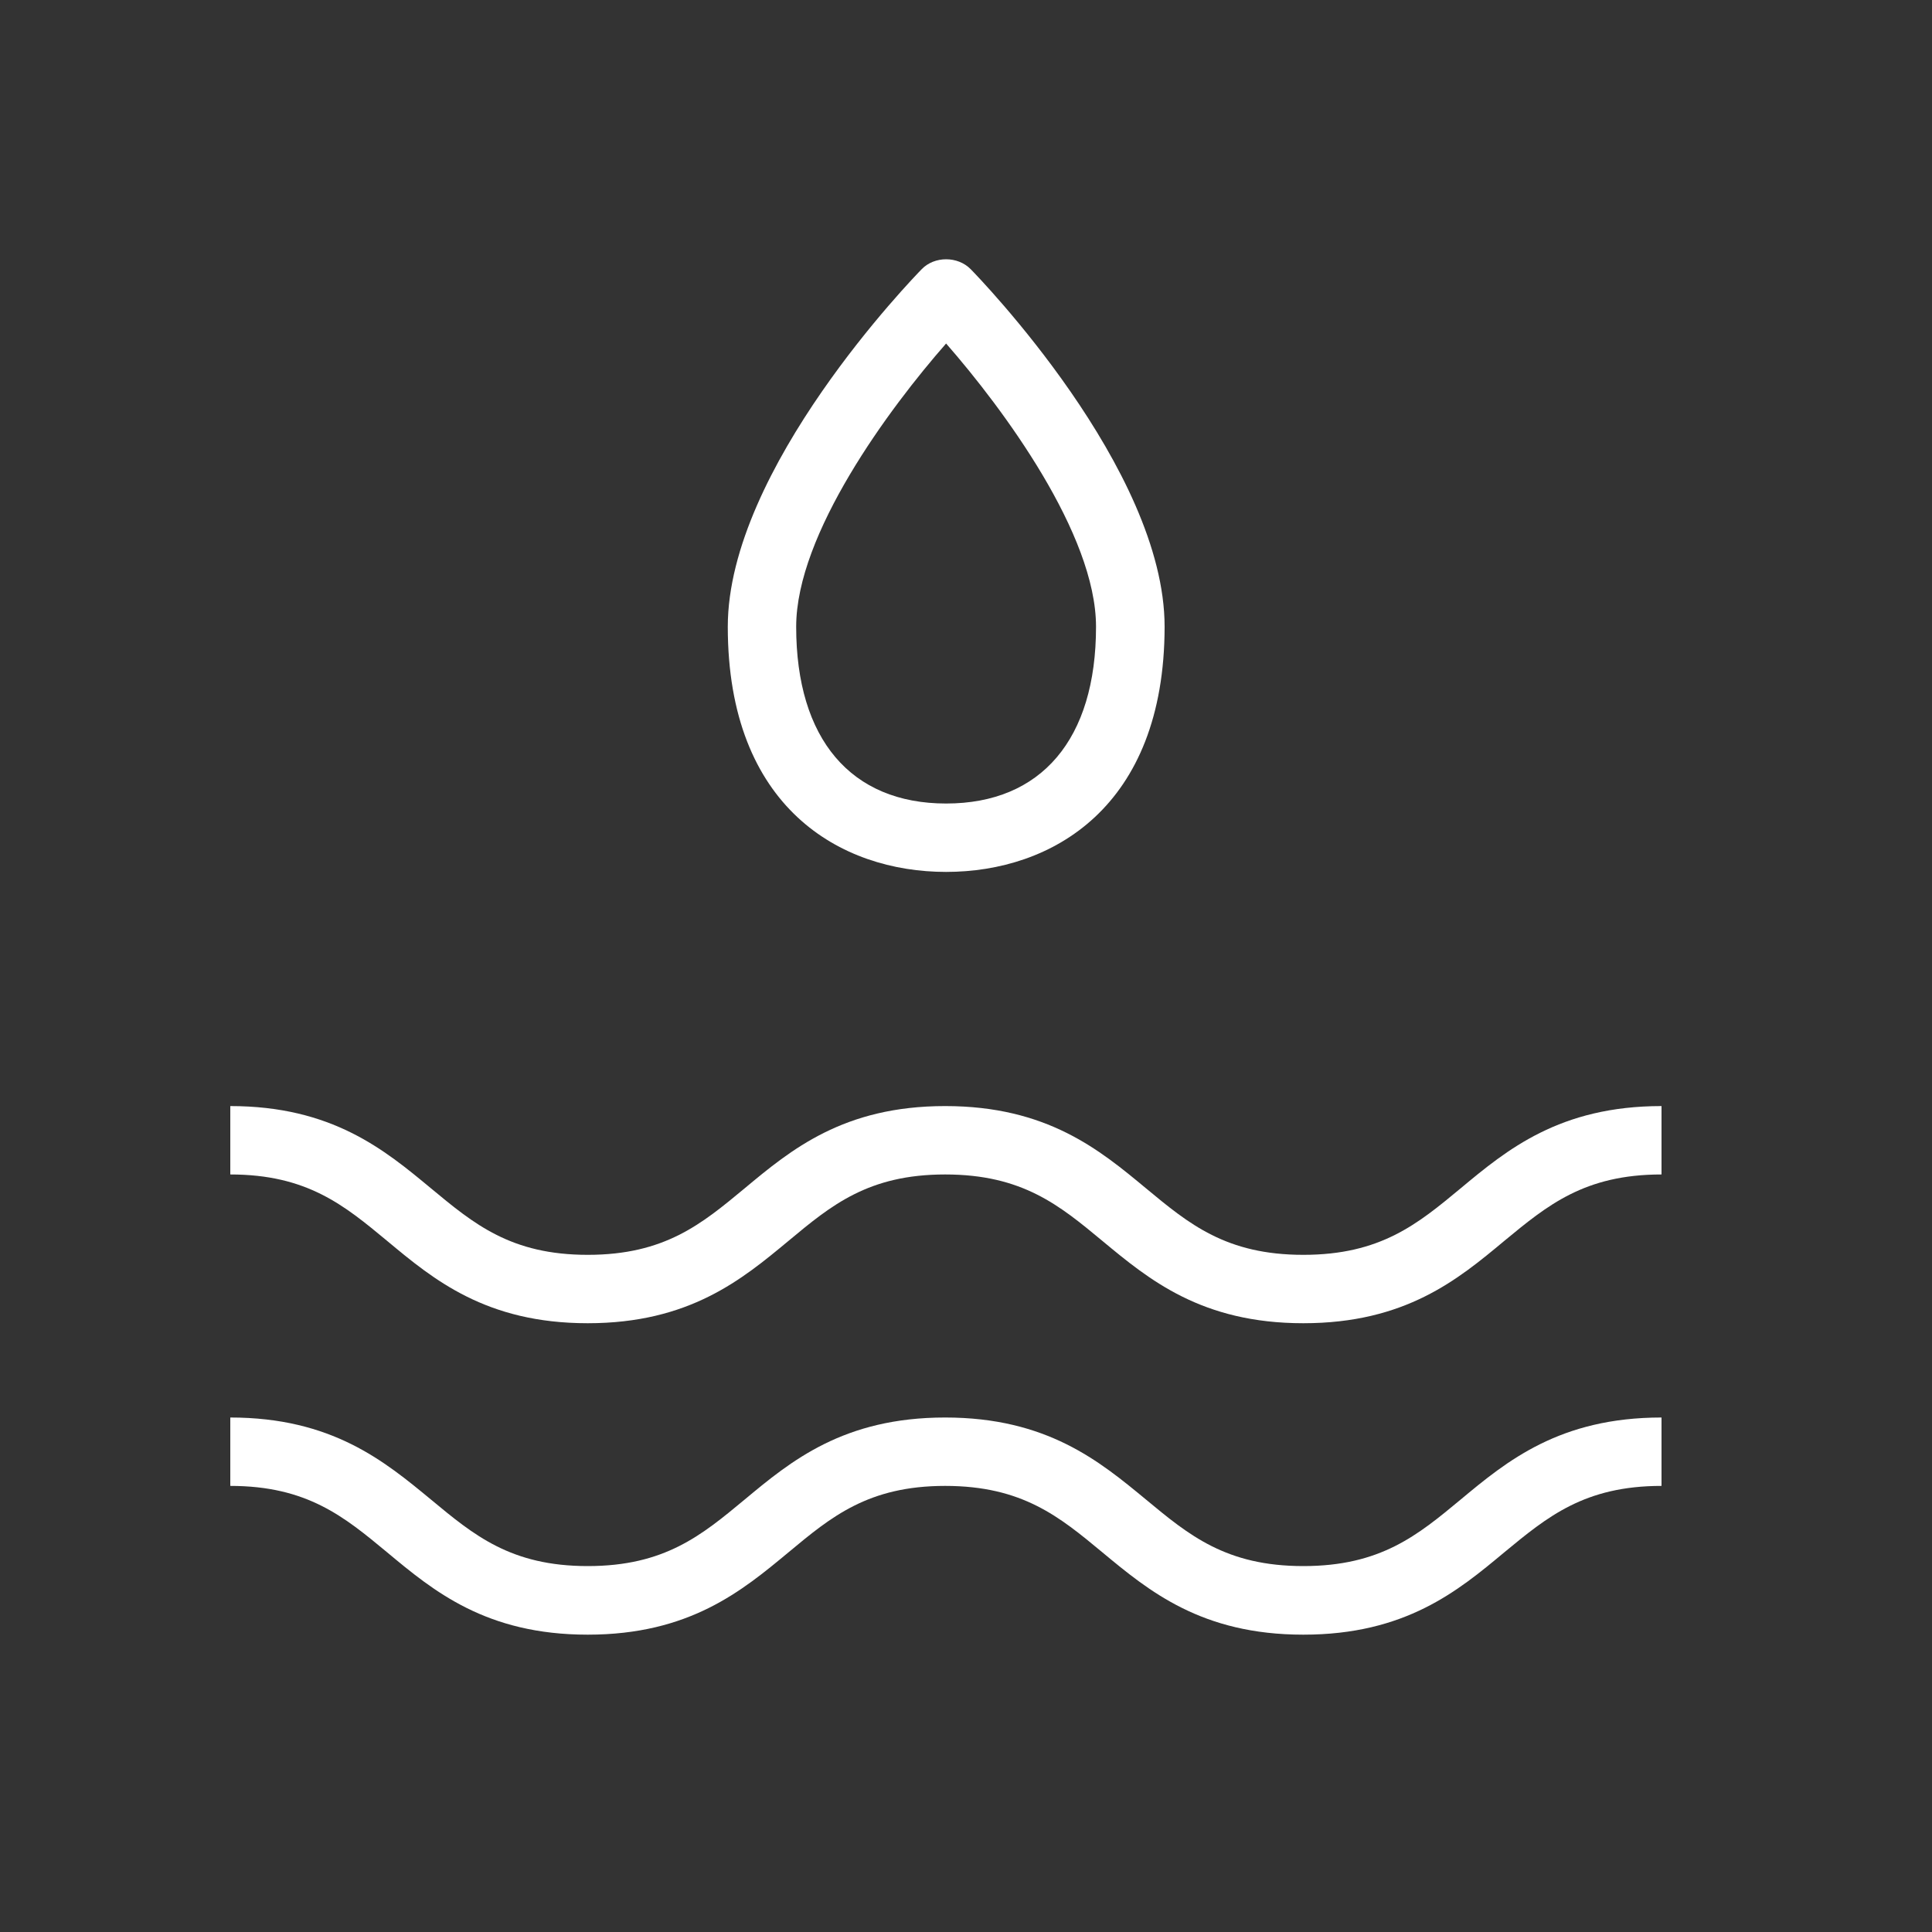 <?xml version="1.0" encoding="utf-8"?>
<!-- Generator: Adobe Illustrator 25.2.1, SVG Export Plug-In . SVG Version: 6.00 Build 0)  -->
<svg version="1.1" id="图层_1" xmlns="http://www.w3.org/2000/svg" xmlns:xlink="http://www.w3.org/1999/xlink" x="0px" y="0px"
	 viewBox="0 0 100 100" style="enable-background:new 0 0 100 100;" xml:space="preserve">
<rect x="0" y="0" width="100" height="100" fill="#333333" stroke="none"/>
<style type="text/css">
	.st0{fill:#FFFFFF;}
</style>
<g>
	<path class="st0" d="M67.46,68.49c-5.27,0-7.99-2.26-10.4-4.26c-2.22-1.84-4.14-3.44-8.14-3.44c-3.98,0-5.9,1.6-8.11,3.44
		c-2.4,1.99-5.12,4.26-10.39,4.26c-5.26,0-7.98-2.26-10.38-4.26c-2.22-1.84-4.14-3.44-8.12-3.44v-3.54c5.26,0,7.98,2.26,10.39,4.26
		c2.22,1.84,4.13,3.44,8.11,3.44c3.99,0,5.9-1.6,8.12-3.44c2.4-2,5.12-4.26,10.38-4.26c5.27,0,7.99,2.26,10.4,4.26
		c2.22,1.84,4.14,3.44,8.14,3.44c4,0,5.92-1.6,8.14-3.44c2.4-2,5.13-4.26,10.4-4.26v3.54c-3.99,0-5.91,1.6-8.14,3.44
		C75.46,66.23,72.74,68.49,67.46,68.49z"/>
	<path class="st0" d="M67.46,84.61c-5.27,0-7.99-2.26-10.4-4.26c-2.22-1.84-4.14-3.44-8.14-3.44c-3.98,0-5.9,1.6-8.11,3.44
		c-2.4,1.99-5.12,4.26-10.39,4.26c-5.26,0-7.98-2.26-10.38-4.26c-2.22-1.84-4.14-3.44-8.12-3.44v-3.54c5.26,0,7.98,2.26,10.39,4.25
		c2.22,1.84,4.13,3.44,8.11,3.44c3.99,0,5.9-1.6,8.12-3.44c2.4-2,5.12-4.25,10.38-4.25c5.27,0,7.99,2.26,10.4,4.25
		c2.22,1.84,4.14,3.44,8.14,3.44c4,0,5.92-1.6,8.14-3.44c2.4-2,5.13-4.25,10.4-4.25v3.54c-3.99,0-5.91,1.6-8.14,3.44
		C75.46,82.35,72.74,84.61,67.46,84.61z"/>
	<path class="st0" d="M48.97,45.13c-5.46,0-11.3-3.33-11.3-12.69c0-8.18,9.63-18.09,10.04-18.51c0.66-0.68,1.86-0.68,2.53,0
		c0.41,0.42,10.04,10.33,10.04,18.51C60.27,41.8,54.43,45.13,48.97,45.13z M48.97,17.78c-2.95,3.36-7.76,9.86-7.76,14.66
		c0,5.81,2.83,9.15,7.76,9.15c4.93,0,7.76-3.33,7.76-9.15C56.73,27.64,51.91,21.14,48.97,17.78z"/>
</g>
</svg>
